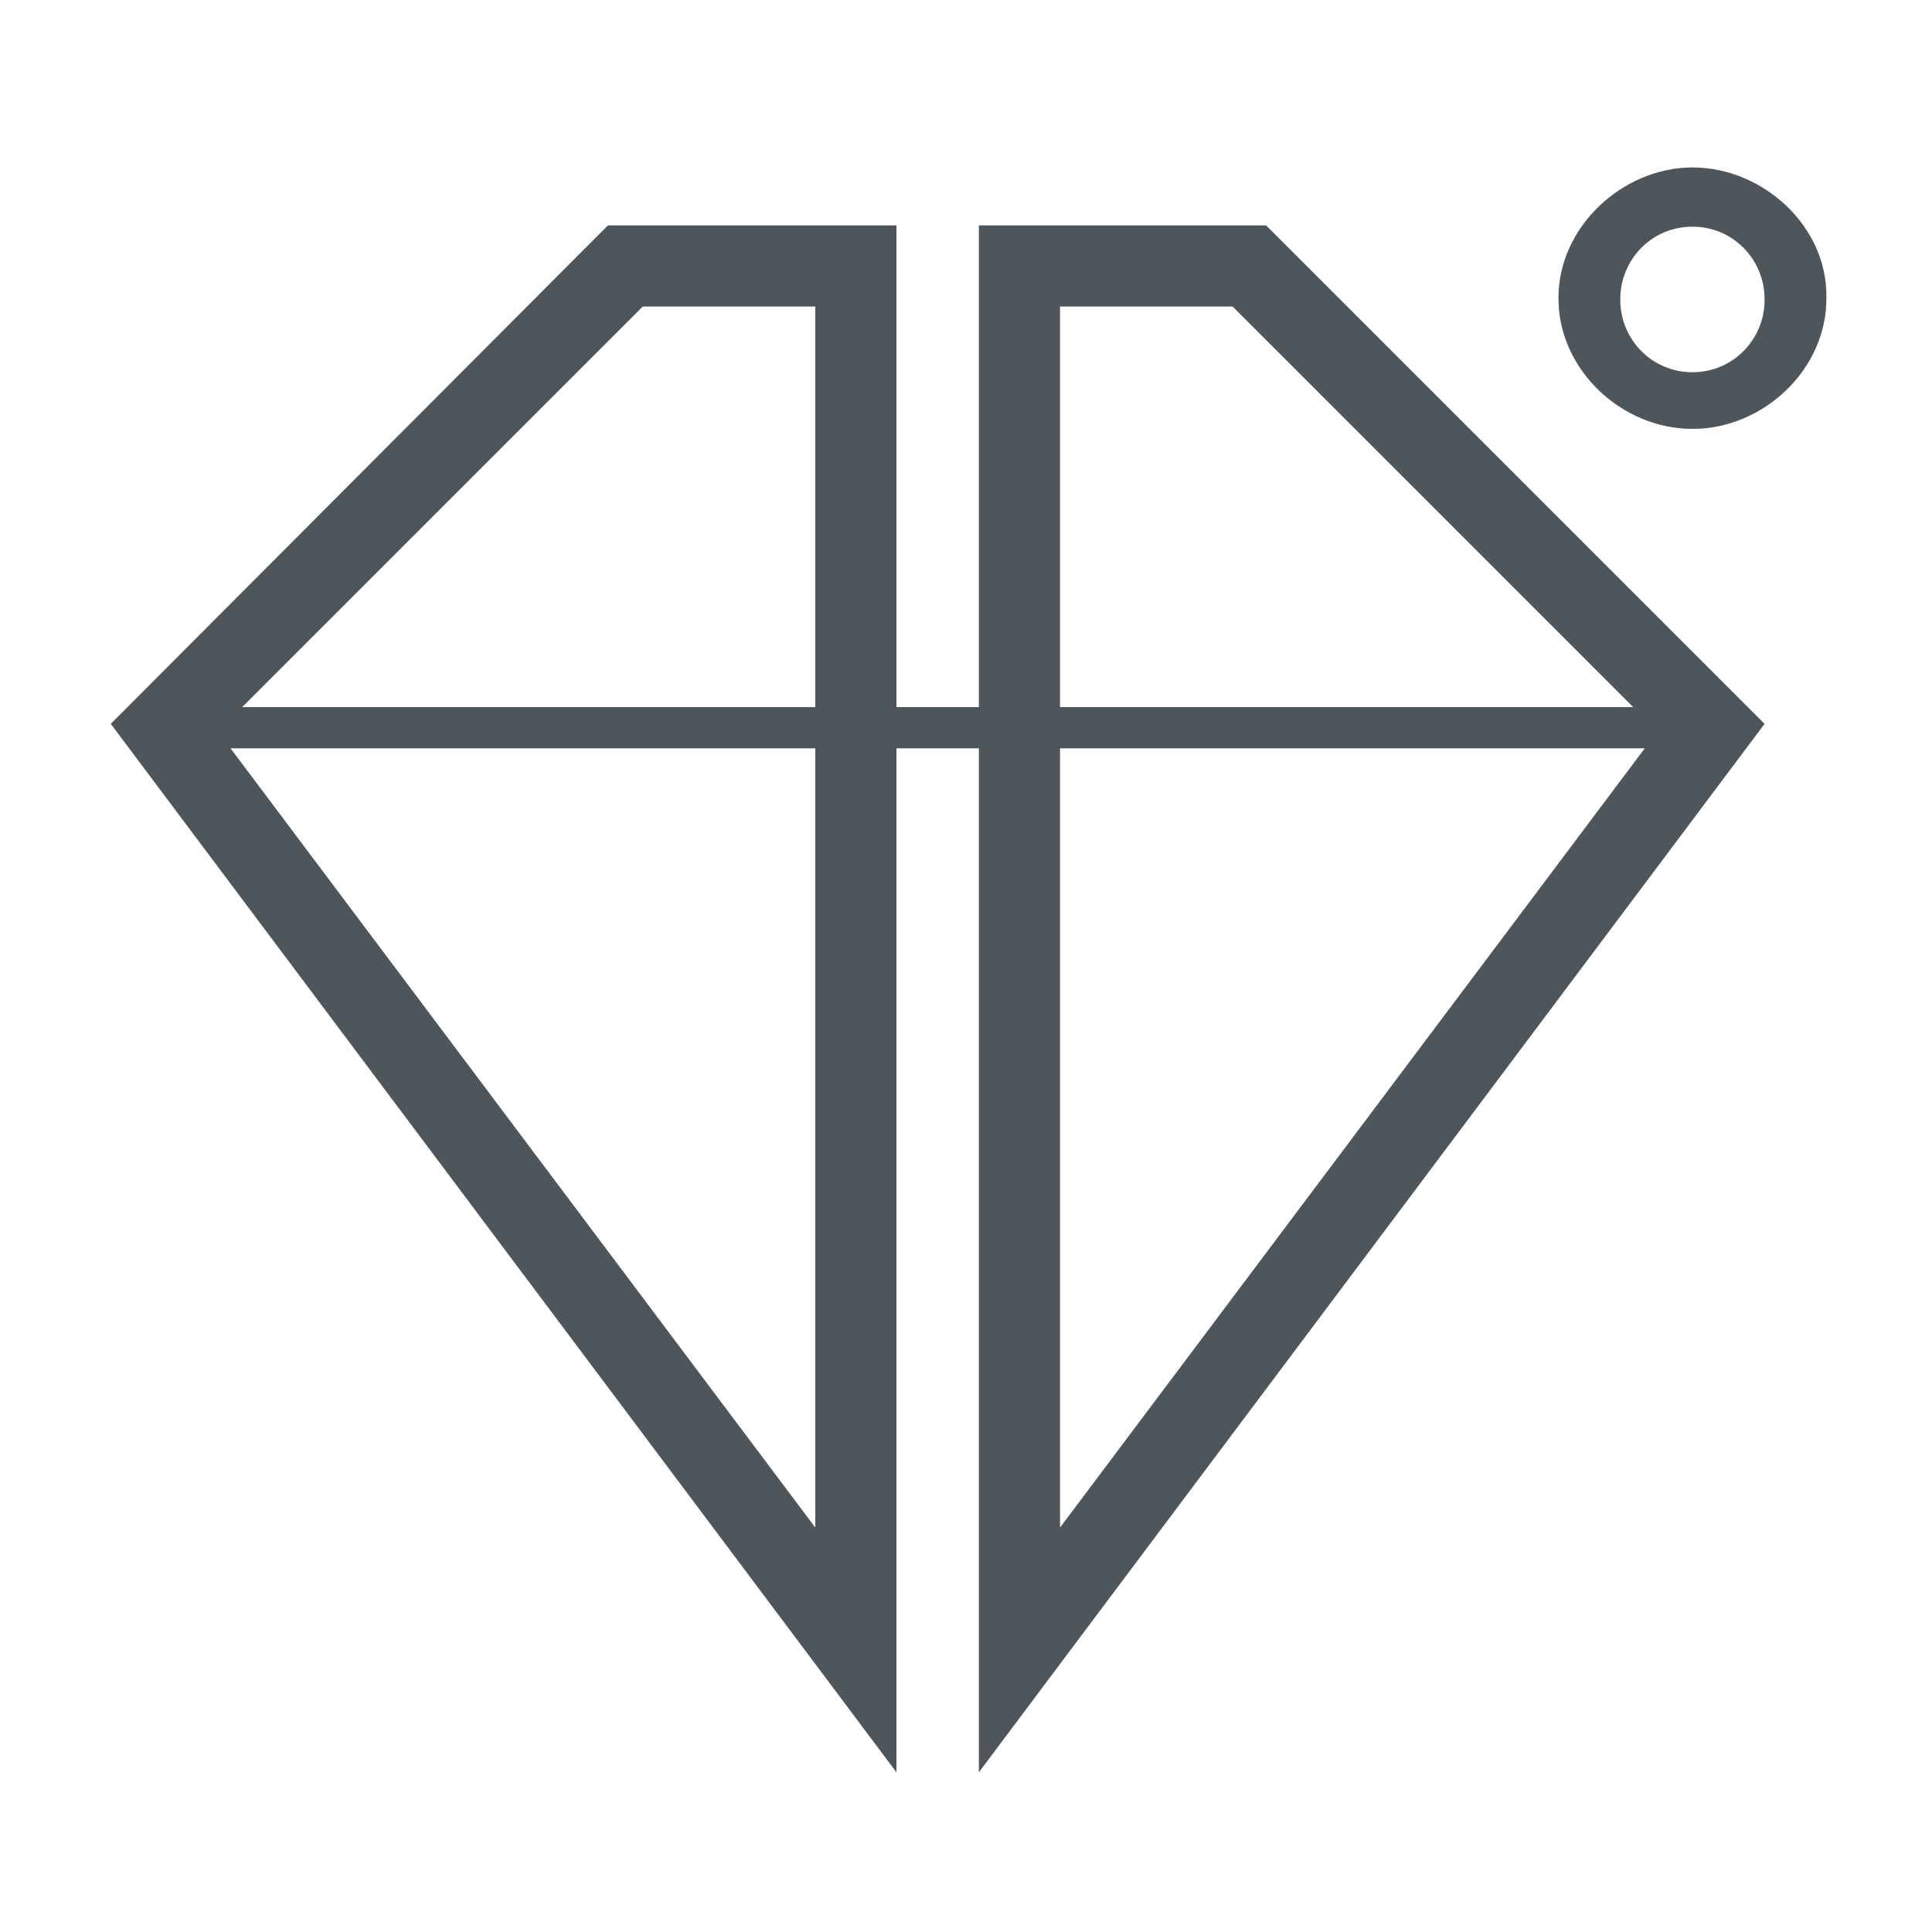 <?xml version="1.0" encoding="utf-8"?>
<!-- Generator: Adobe Illustrator 25.2.0, SVG Export Plug-In . SVG Version: 6.00 Build 0)  -->
<svg version="1.1" id="Ebene_1" xmlns="http://www.w3.org/2000/svg" xmlns:xlink="http://www.w3.org/1999/xlink" x="0px" y="0px"
	 viewBox="0 0 150 150" style="enable-background:new 0 0 150 150;" xml:space="preserve">
<style type="text/css">
	.st0{fill:#4E565B;}
</style>
<path class="st0" d="M76,17.5v37.4h-6.4V17.5H47.2L8.6,56.2l61,81.4V58.1H76v79.5l61-81.4L98.3,17.5H76z M63.3,118.6L17.9,58.1h45.4
	V118.6z M63.3,54.9H18.8l31.1-31.1h13.4V54.9z M82.3,118.6V58.1h45.4L82.3,118.6z M82.3,54.9V23.8h13.4l31.1,31.1H82.3z"/>
<g>
	<path class="st0" d="M131.4,13C126,13,121,17.6,121,23.1v0.1c0,5.5,4.9,10.1,10.4,10.1c5.5,0,10.4-4.6,10.4-10.1v-0.1
		C141.9,17.6,136.9,13,131.4,13 M137,23.3c0,3-2.4,5.6-5.6,5.6c-3.2,0-5.6-2.6-5.6-5.6v-0.1c0-3,2.4-5.6,5.6-5.6
		c3.2,0,5.6,2.6,5.6,5.6V23.3z"/>
</g>
</svg>
